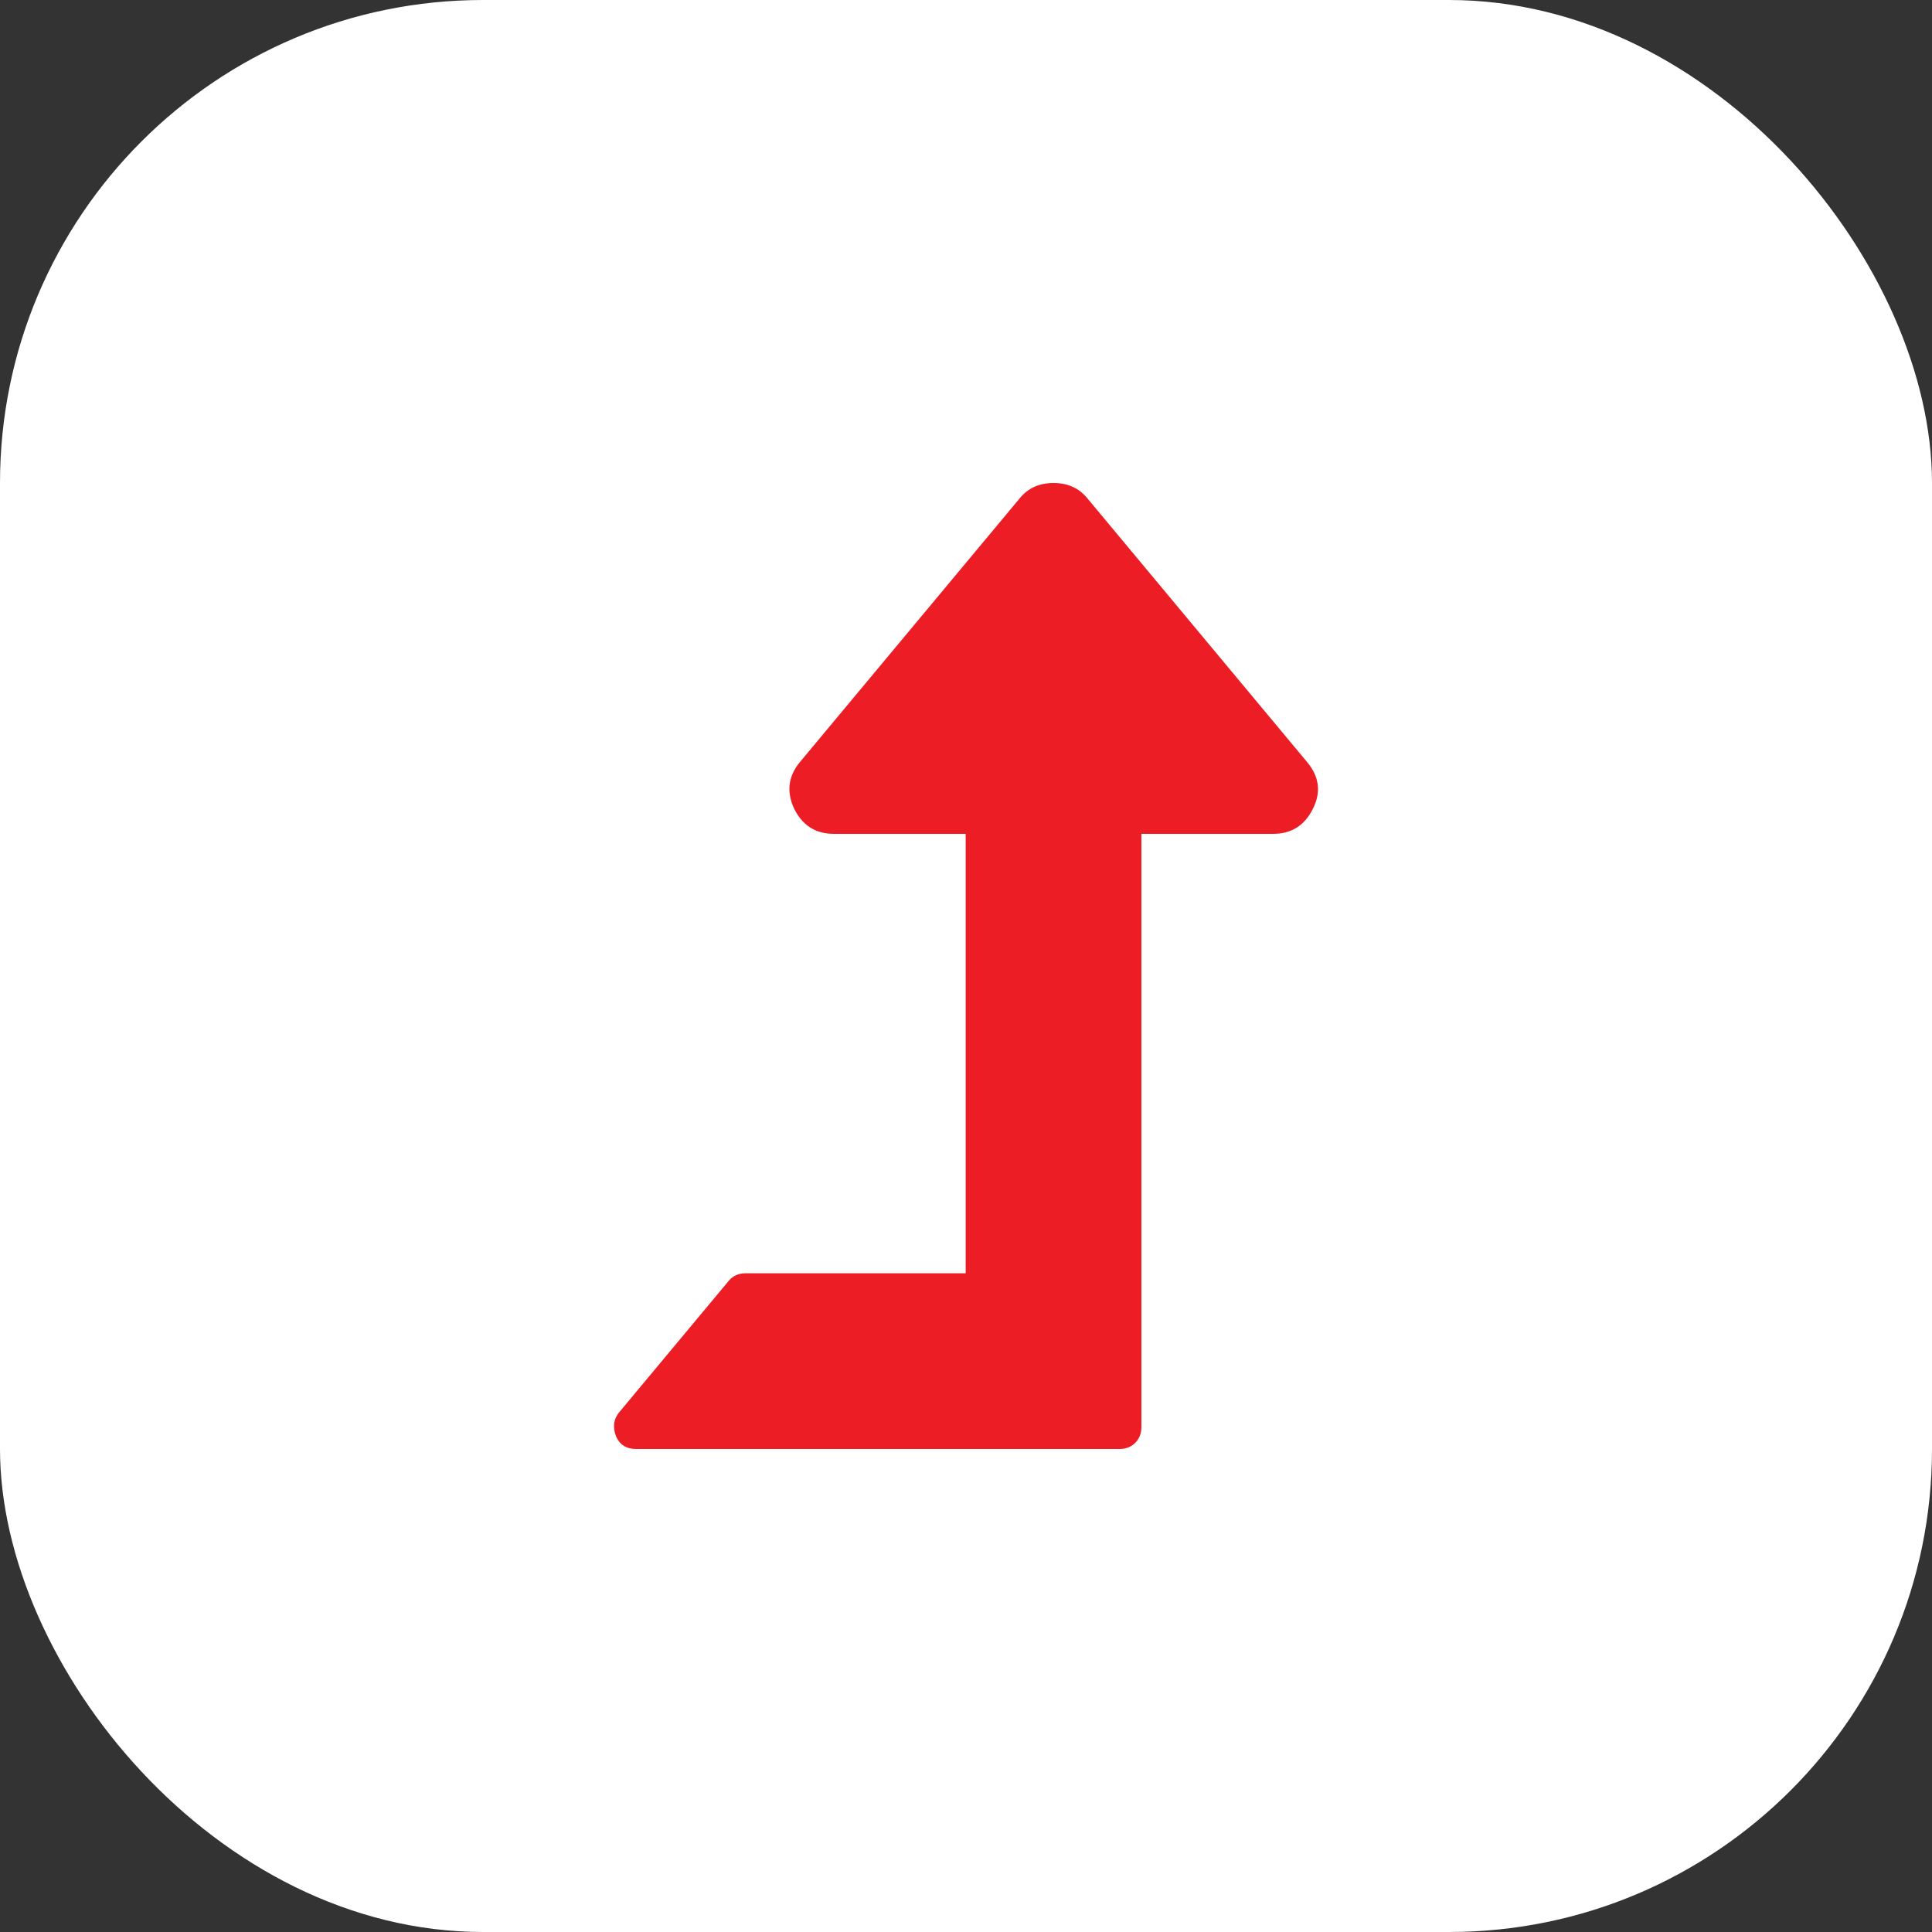 <svg width="64" height="64" viewBox="0 0 64 64" fill="none" xmlns="http://www.w3.org/2000/svg">
<rect x="0" y="0" width="64" height="64" fill="#333333" stroke="none"/>
<rect width="64" height="64" rx="16" fill="white"/>
<g clip-path="url(#clip0_308_103)">
<path d="M43.291 25.234L36.014 16.5C35.74 16.167 35.369 16 34.9 16C34.43 16 34.058 16.167 33.785 16.5L26.507 25.234C26.113 25.704 26.045 26.219 26.303 26.78C26.576 27.341 27.016 27.622 27.622 27.622H31.989V42.178H24.711C24.468 42.178 24.279 42.261 24.142 42.428L20.503 46.794C20.321 47.022 20.291 47.287 20.412 47.591C20.534 47.864 20.753 48 21.072 48H37.083C37.296 48 37.47 47.932 37.606 47.796C37.742 47.659 37.811 47.485 37.811 47.273V27.622H42.177C42.784 27.622 43.223 27.342 43.497 26.78C43.77 26.235 43.701 25.719 43.291 25.234Z" fill="#ED1D25"/>
</g>
<defs>
<clipPath id="clip0_308_103">
<rect width="32" height="32" fill="white" transform="translate(16 16)"/>
</clipPath>
</defs>
</svg>
